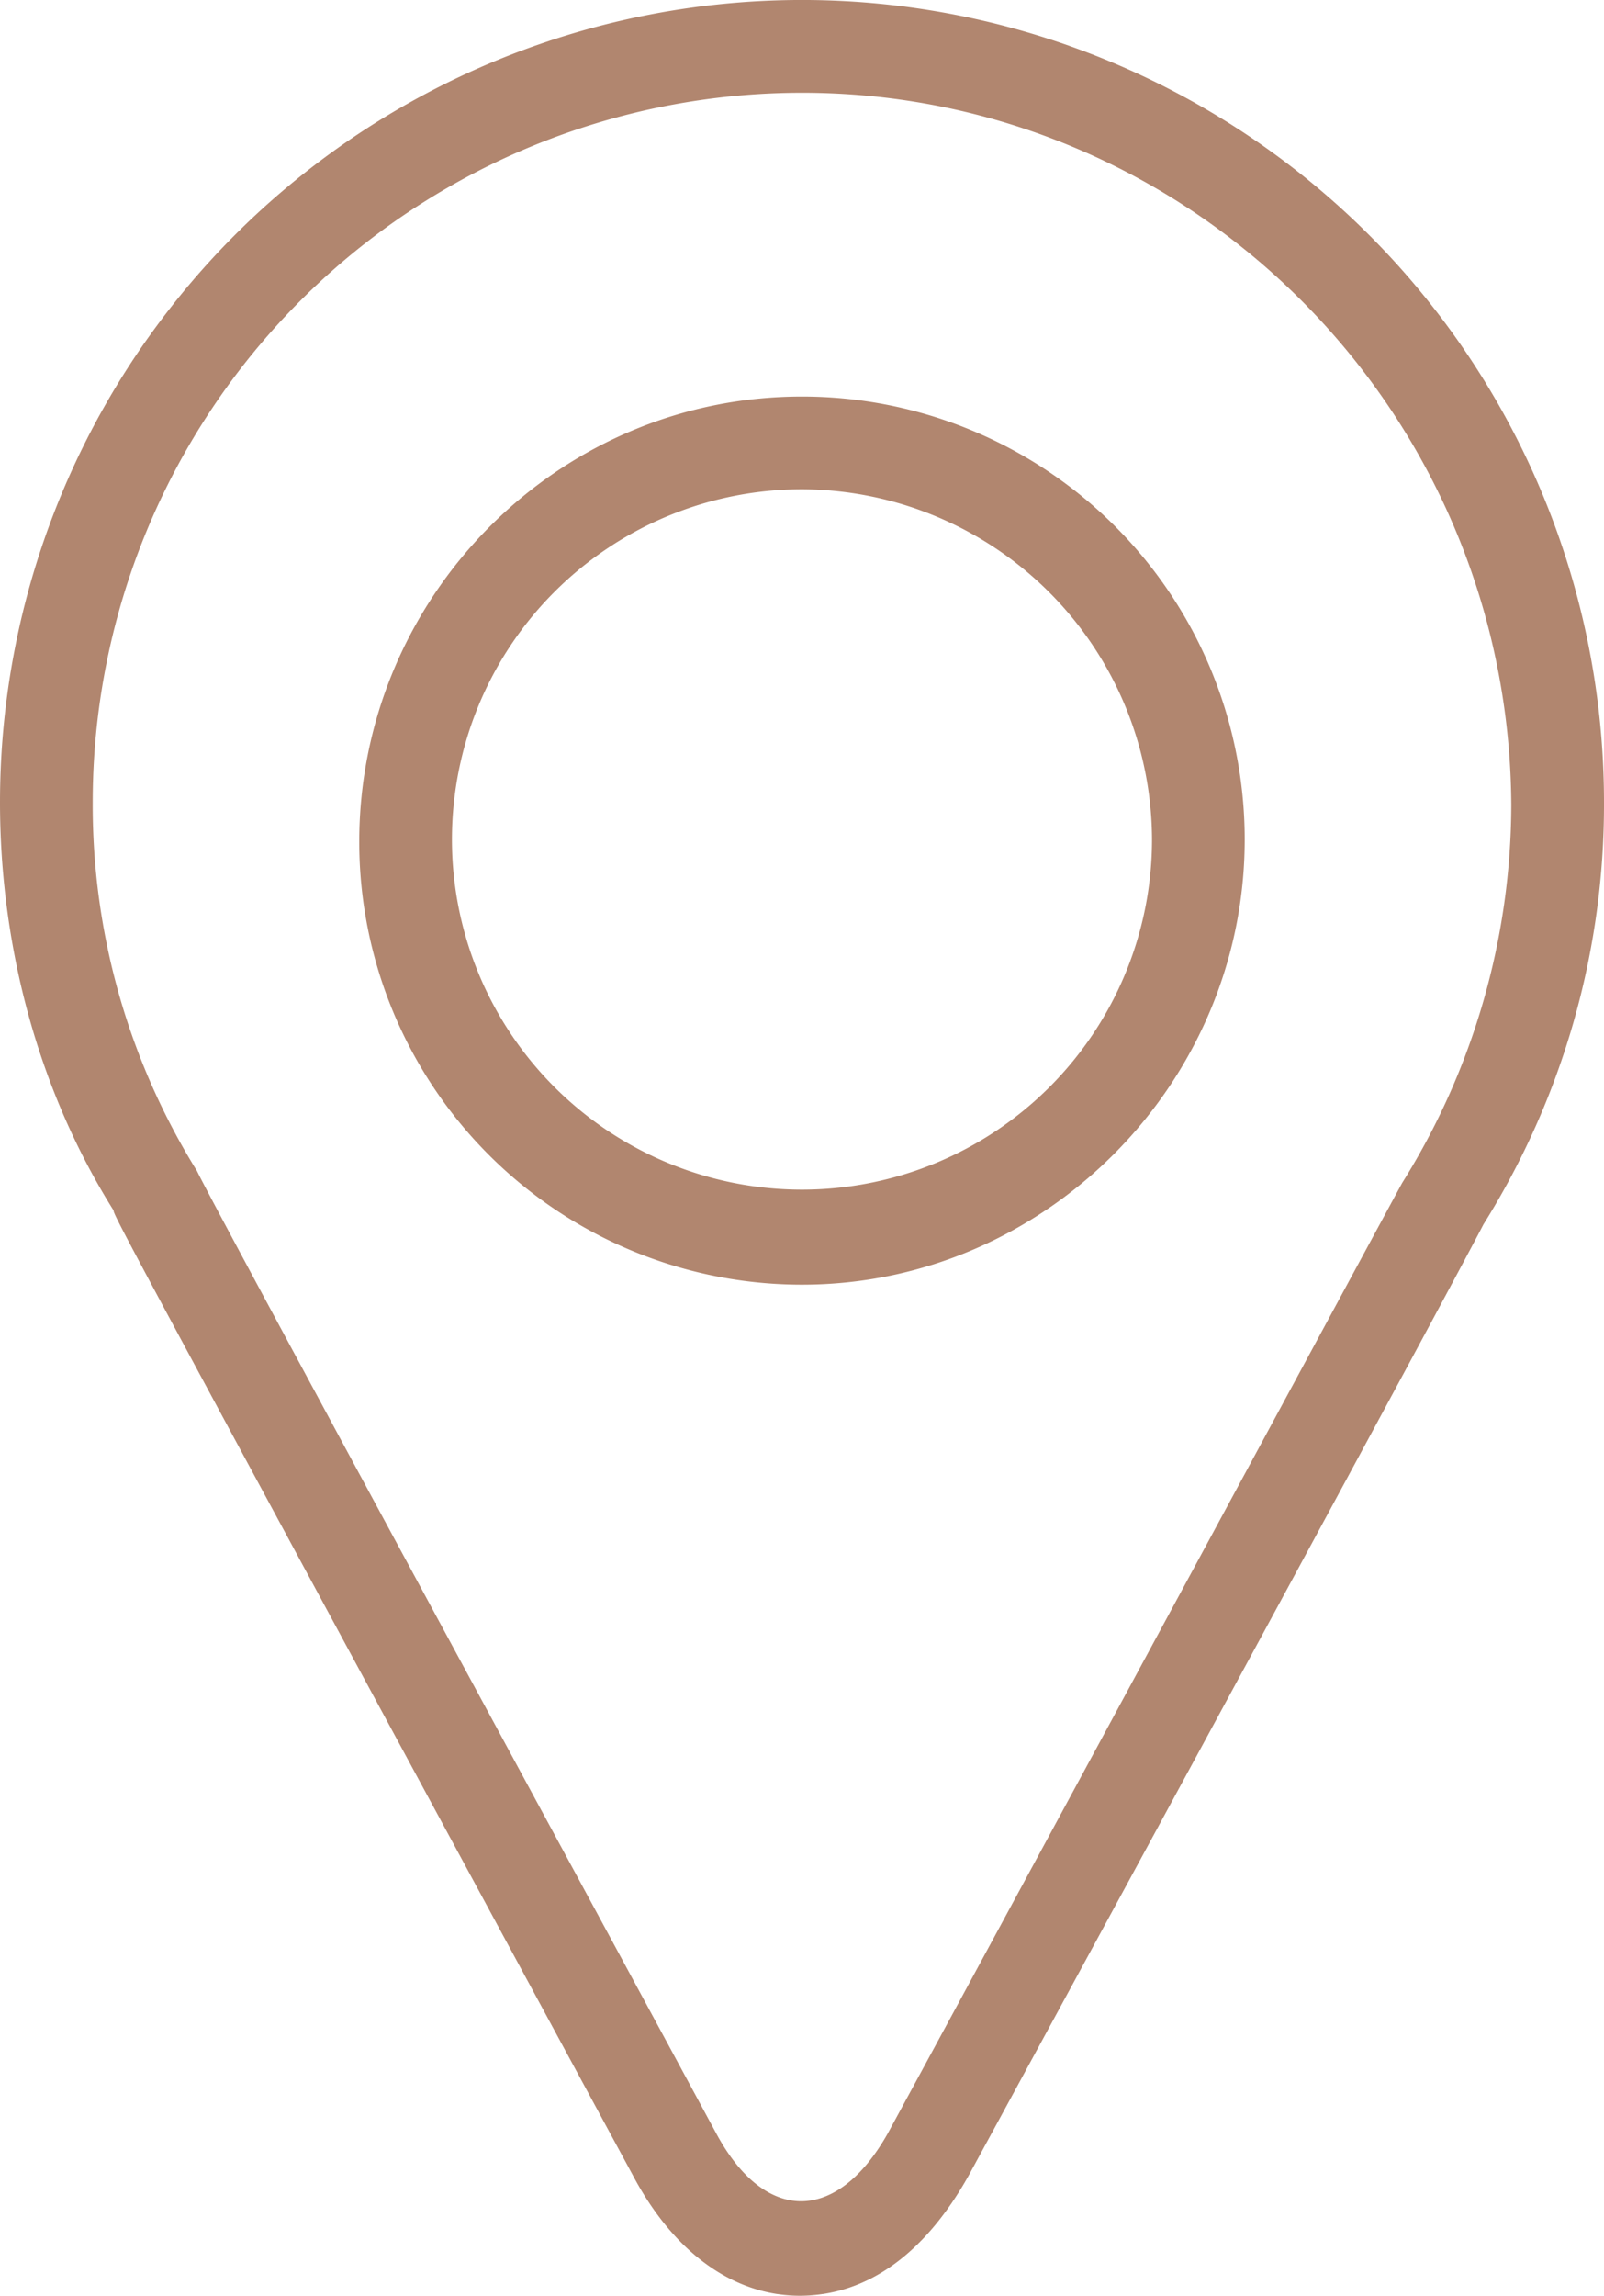 <svg xmlns="http://www.w3.org/2000/svg" width="253.874" height="363.201" viewBox="0 0 253.874 363.201"><g transform="translate(-65.732 -50.198)"><path d="M192.3,413.4c-10.272,0-19.811-6.6-26.415-19.077C84.442,243.905,83.709,242.438,83.709,241.7c-11.74-18.71-17.977-41.456-17.977-64.569a126.937,126.937,0,0,1,253.874,0,125.135,125.135,0,0,1-19.077,66.77s-4.4,8.8-81.445,150.417C212.113,406.8,202.941,413.4,192.3,413.4Zm.367-348.526A112.262,112.262,0,0,0,80.407,177.135a109.7,109.7,0,0,0,16.509,58.332c2.2,4.769,60.167,111.528,82.179,152.251,7.7,14.308,19.077,14.308,27.148,0C233.758,337.09,285.854,240.6,287.688,237.3a113.1,113.1,0,0,0,17.243-59.8C304.564,115.134,254.3,64.873,192.669,64.873Z" transform="translate(0 0)" fill="#b1866f"></path><path d="M151.3,207.809a70.066,70.066,0,0,1-70.072-70.072c0-38.521,31.184-70.439,70.072-70.439a70.066,70.066,0,0,1,70.072,70.072C221.376,175.891,189.825,207.809,151.3,207.809Zm0-125.836a55.4,55.4,0,1,0,55.4,55.4A55.584,55.584,0,0,0,151.3,81.973Z" transform="translate(41.365 45.635)" fill="#b1866f"></path></g></svg>